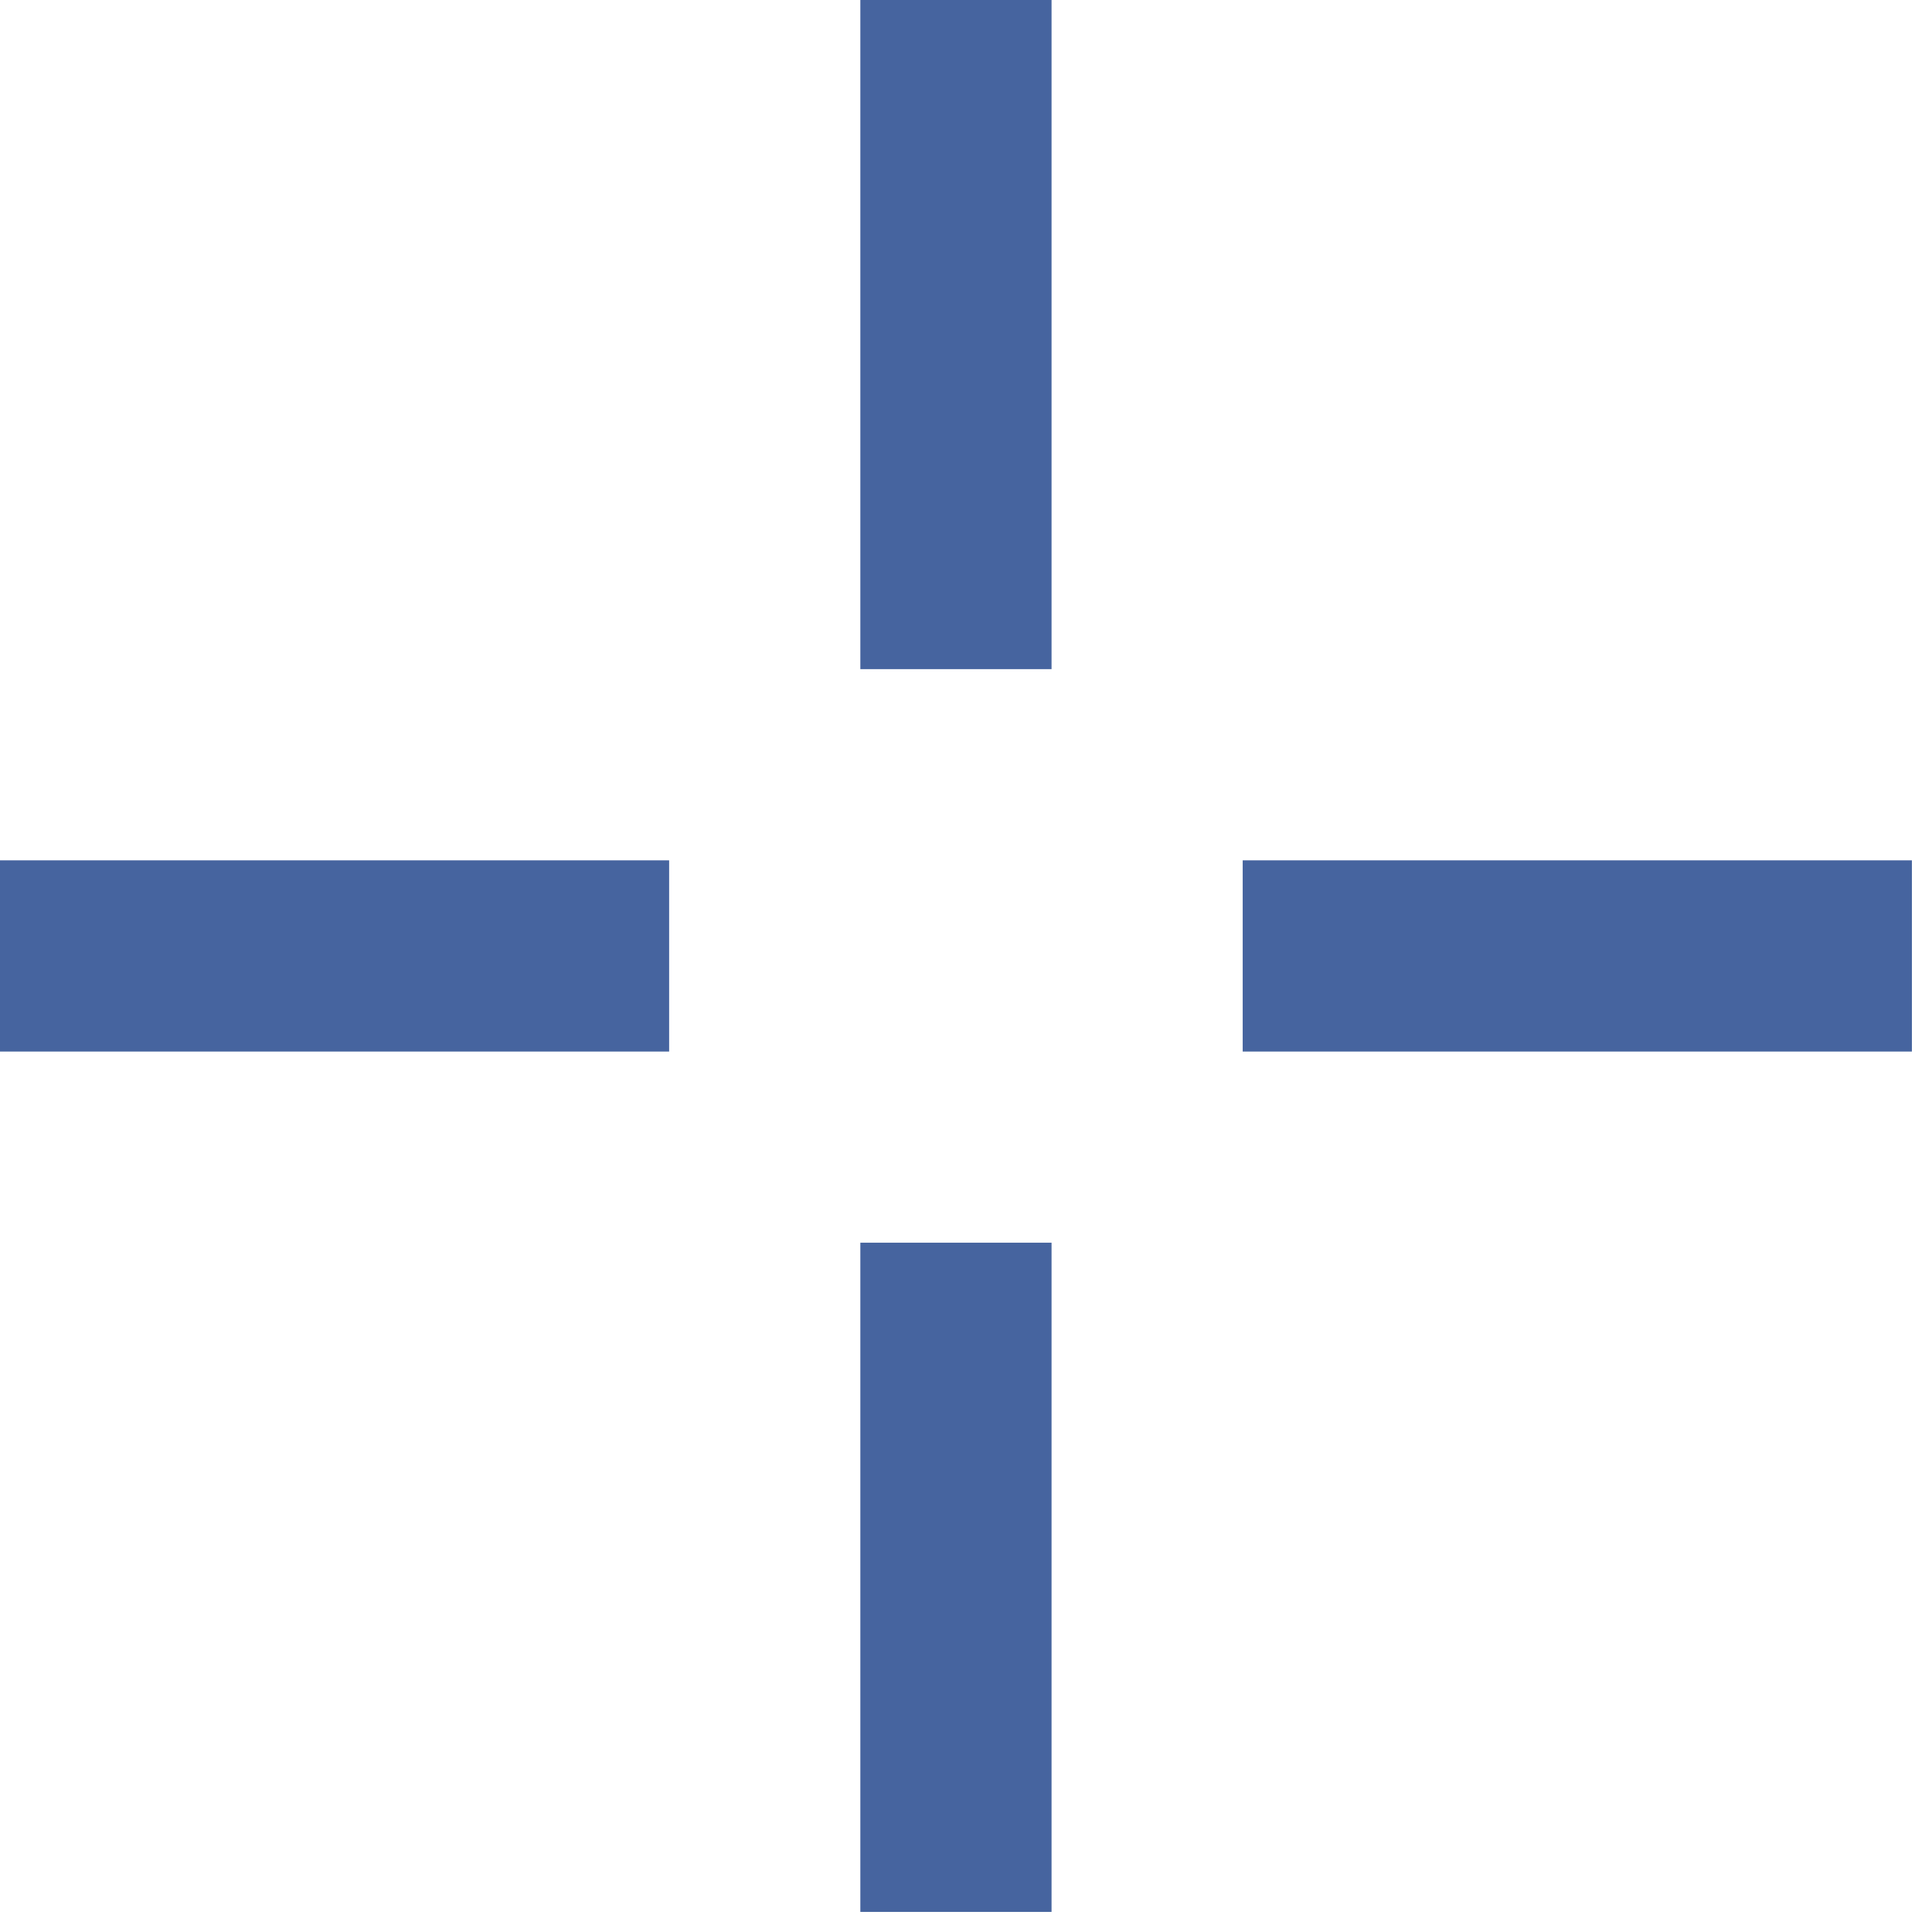 <?xml version="1.0" encoding="UTF-8"?> <svg xmlns="http://www.w3.org/2000/svg" width="32" height="32" viewBox="0 0 32 32" fill="none"><path d="M14.25 0H17.417V11.083H14.25V0ZM14.25 20.583H17.417V31.667H14.25V20.583ZM20.583 14.25H31.667V17.417H20.583V14.25ZM0 14.25H11.083V17.417H0V14.25Z" fill="#46649F"></path></svg> 